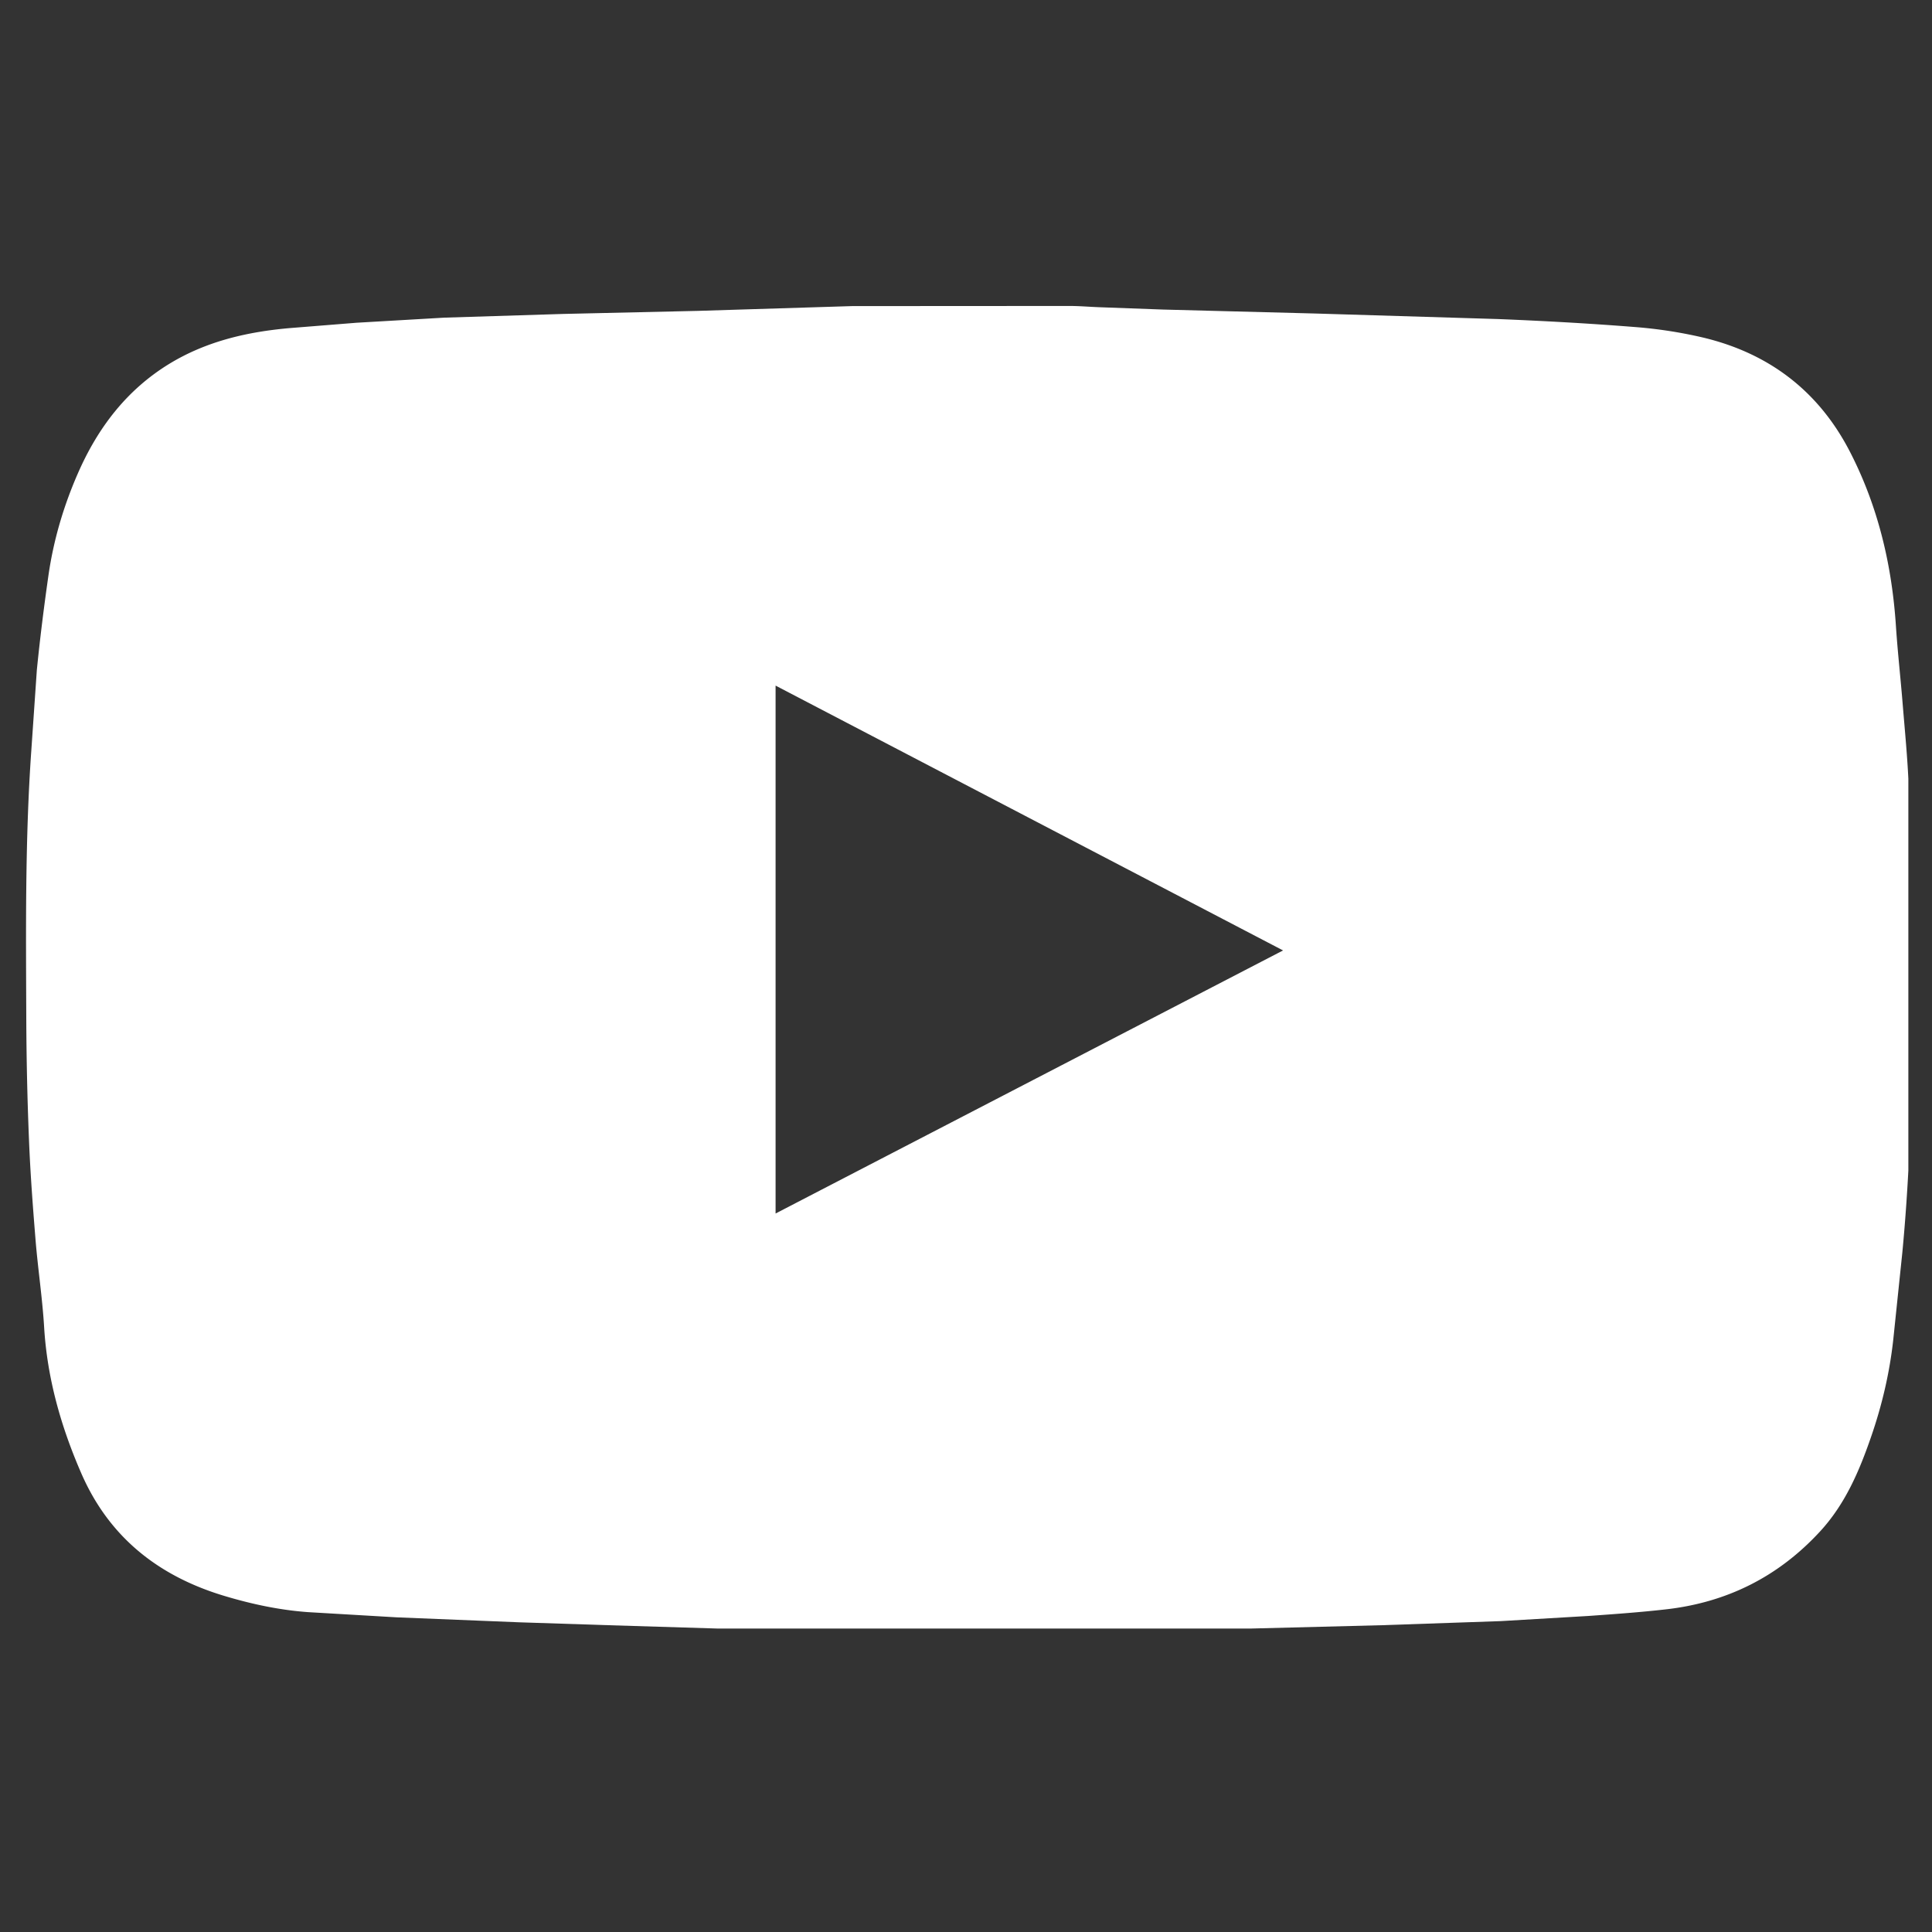 <svg xmlns="http://www.w3.org/2000/svg" xmlns:xlink="http://www.w3.org/1999/xlink" width="160" height="160" viewBox="0 0 120 120" xmlns:v="https://vecta.io/nano"><rect x="0" y="0" width="120" height="120" fill="#333333" stroke="none"/><defs><clipPath id="A"><path d="M1.547 18.926h116.984v82.227H1.547zm0 0"/></clipPath><clipPath id="B"><path d="M.547 1h116.984v82.152H.547zm0 0"/></clipPath><clipPath id="C"><path d="M0 0h118v84H0z"/></clipPath><g id="D" clip-path="url(#C)"><g clip-path="url(#B)"><path d="M67.633 83.43H54.281c-.156-.027-.309-.074-.461-.078l-7.035-.102-9.977-.305-5.535-.18-7.629-.309-5.52-.324c-1.723-.125-3.41-.48-5.062-.969-4.152-1.215-7.277-3.645-9.023-7.676-1.254-2.887-2.105-5.875-2.297-9.043-.109-1.816-.387-3.629-.535-5.445-.168-2.066-.324-4.133-.406-6.199-.102-2.465-.156-4.93-.168-7.395-.02-5.617-.082-11.234.316-16.848l.34-4.945c.195-1.957.441-3.914.719-5.863.316-2.203.941-4.32 1.836-6.363 1.238-2.824 3.031-5.18 5.699-6.805 2.305-1.398 4.855-1.98 7.508-2.207l4.098-.328 5.441-.316 7.352-.23 8.406-.191 9.574-.297 13.512-.008c.617 0 1.23.055 1.848.078l3.957.145 9.457.246 11.352.344c2.82.113 5.645.27 8.457.492a28.19 28.19 0 0 1 4.238.648c4.133.977 7.234 3.34 9.18 7.141 1.734 3.383 2.586 7 2.836 10.781.105 1.582.281 3.156.41 4.734.141 1.742.316 3.484.383 5.227l.176 8.242c.008.355.051.715.078 1.07v6.957c-.023.113-.062.23-.062.344-.035 4.121-.195 8.234-.586 12.336l-.562 5.398c-.227 2.082-.703 4.105-1.387 6.078-.73 2.113-1.598 4.145-3.137 5.828-2.602 2.84-5.824 4.449-9.637 4.871-1.59.18-3.184.293-4.777.406l-5.441.32-7.391.254-9.012.23-7.68.176c-.168.004-.336.051-.5.078m11.059-42.395l-31.52-16.449v32.789l31.52-16.34" stroke="none" fill-rule="nonzero" fill="rgb(100%,100%,100%)" fill-opacity="1"/></g></g></defs><g clip-path="url(#A)"><use xlink:href="#D" x="1" y="18"/></g></svg>